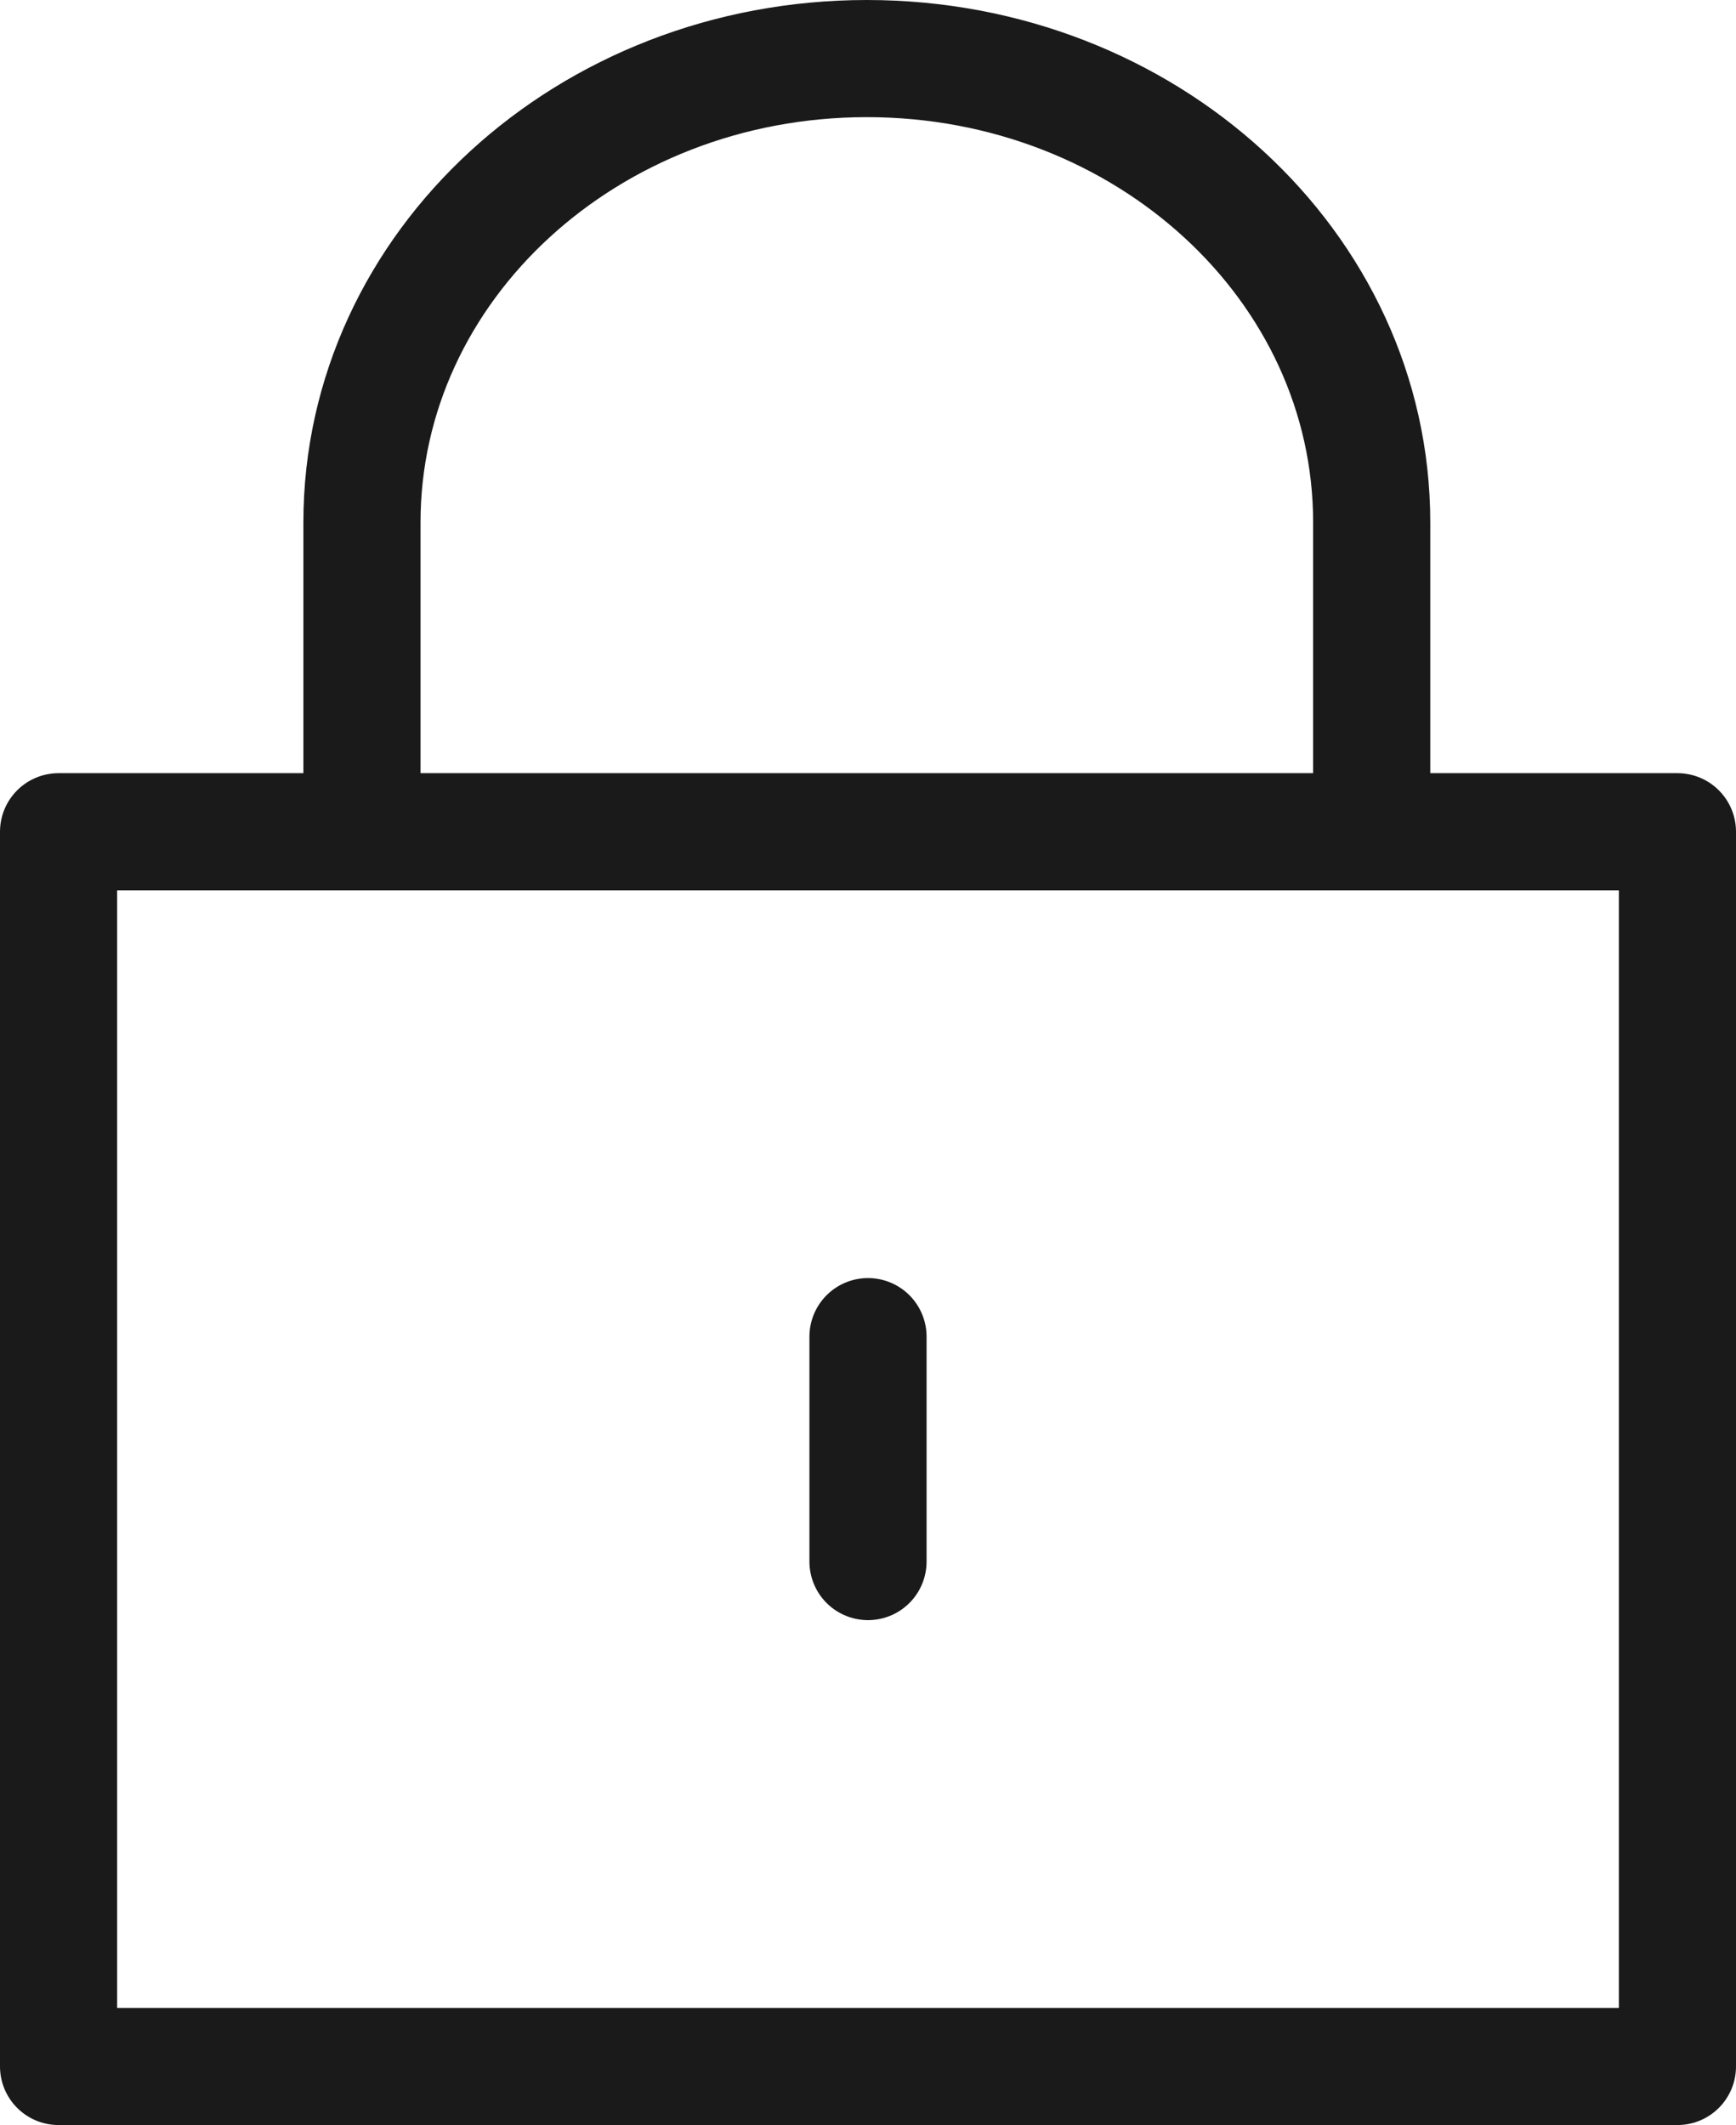<?xml version="1.0" encoding="UTF-8"?>
<svg id="b" data-name="レイヤー 2" xmlns="http://www.w3.org/2000/svg" width="14.82" height="18.14" viewBox="0 0 14.82 18.14">
  <defs>
    <style>
      .e {
        fill: none;
        stroke: #1a1a1a;
        stroke-linecap: round;
        stroke-linejoin: round;
      }
    </style>
  </defs>
  <g id="c" data-name="レイヤー 1">
    <g id="d" data-name="icon">
      <rect class="e" x=".5" y="7.1" width="13.82" height="10.54"/>
      <path class="e" d="m11.71,7.1v-2.64c0-2.19-1.93-3.96-4.31-3.96s-4.31,1.77-4.31,3.96v2.64"/>
      <line class="e" x1="7.41" y1="11.41" x2="7.41" y2="13.33"/>
    </g>
  </g>
</svg>
